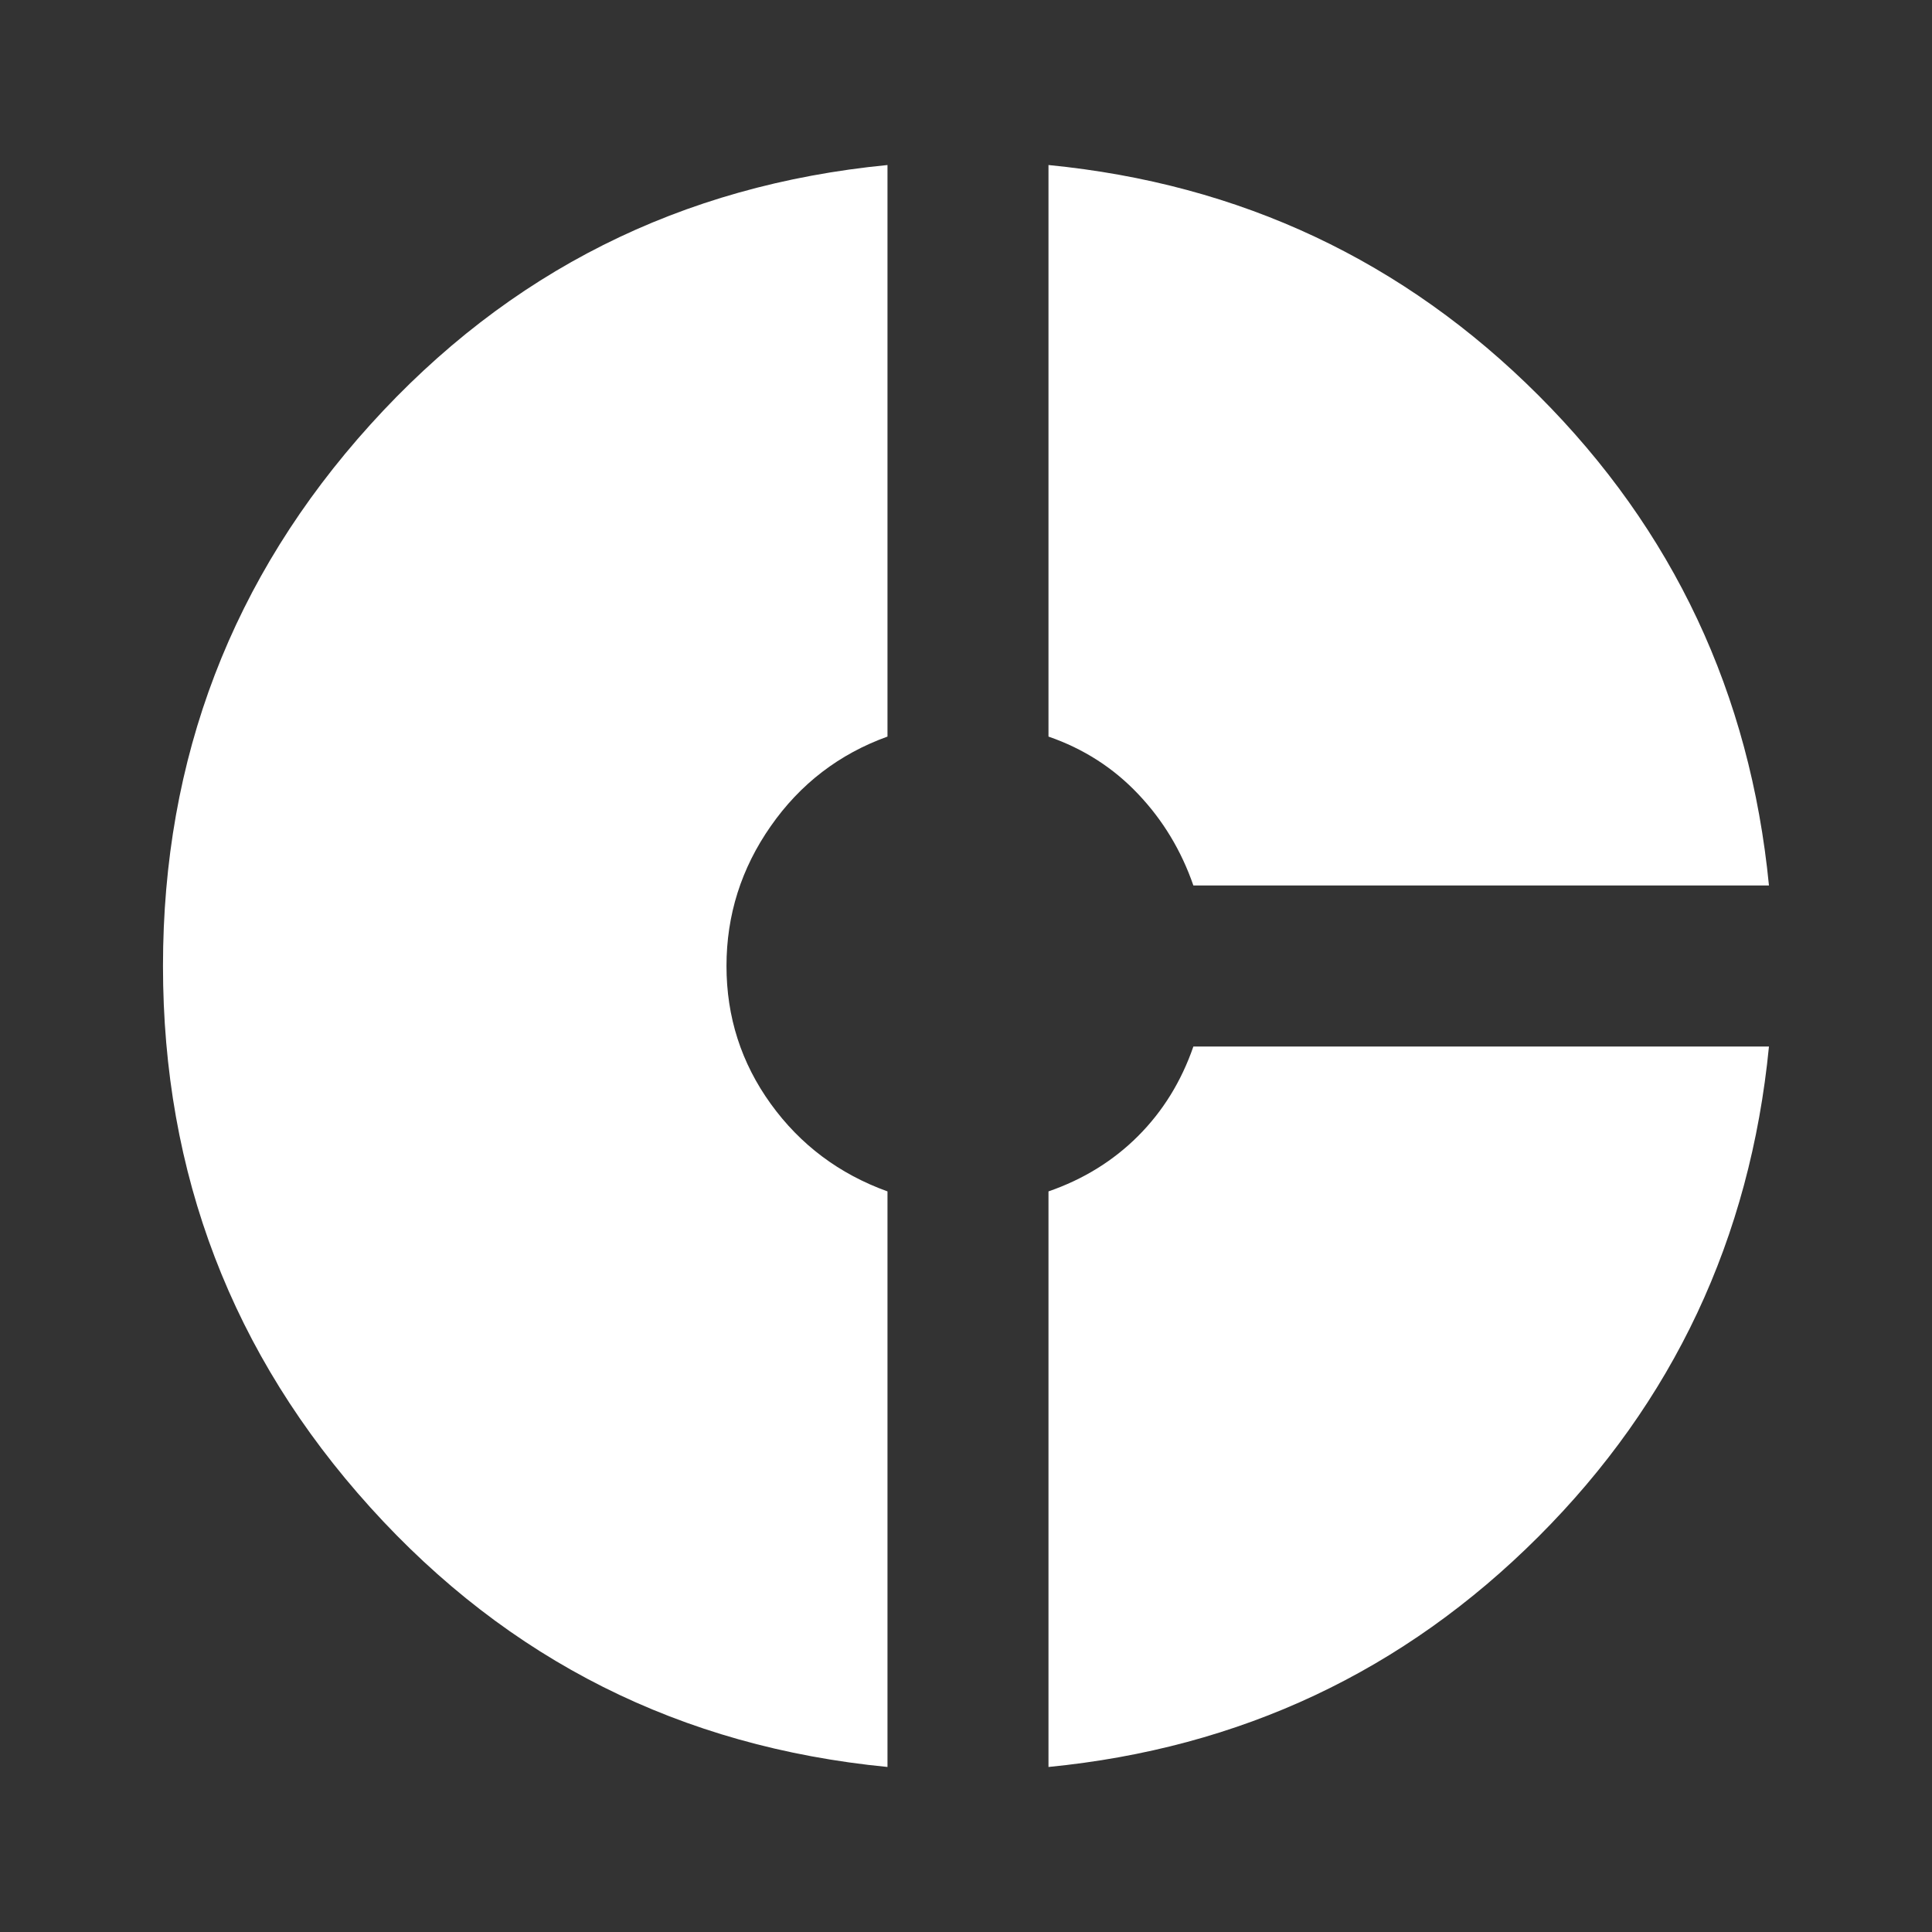<?xml version="1.0" encoding="UTF-8"?> <svg xmlns="http://www.w3.org/2000/svg" width="36" height="36" viewBox="0 0 36 36" fill="none"><rect x="0" y="0" width="36" height="36" fill="#333333" stroke="none"/> <mask id="mask0_2102_4488" style="mask-type:alpha" maskUnits="userSpaceOnUse" x="0" y="0" width="36" height="36"> <rect width="36" height="36" fill="#D9D9D9"></rect> </mask> <g mask="url(#mask0_2102_4488)"> <path d="M22.237 16.5C22.012 15.85 21.669 15.281 21.206 14.794C20.744 14.306 20.187 13.95 19.537 13.725V3.075C23.112 3.425 26.156 4.856 28.669 7.369C31.181 9.881 32.612 12.925 32.962 16.5H22.237ZM16.537 32.925C12.687 32.55 9.475 30.938 6.9 28.088C4.325 25.238 3.037 21.875 3.037 18C3.037 14.125 4.325 10.763 6.9 7.913C9.475 5.063 12.687 3.45 16.537 3.075V13.725C15.637 14.05 14.912 14.606 14.362 15.394C13.812 16.181 13.537 17.05 13.537 18C13.537 18.95 13.812 19.806 14.362 20.569C14.912 21.331 15.637 21.875 16.537 22.2V32.925ZM19.537 32.925V22.2C20.187 21.975 20.744 21.631 21.206 21.169C21.669 20.706 22.012 20.15 22.237 19.5H32.962C32.612 23.075 31.181 26.119 28.669 28.631C26.156 31.144 23.112 32.575 19.537 32.925Z" fill="white"></path> </g> </svg> 